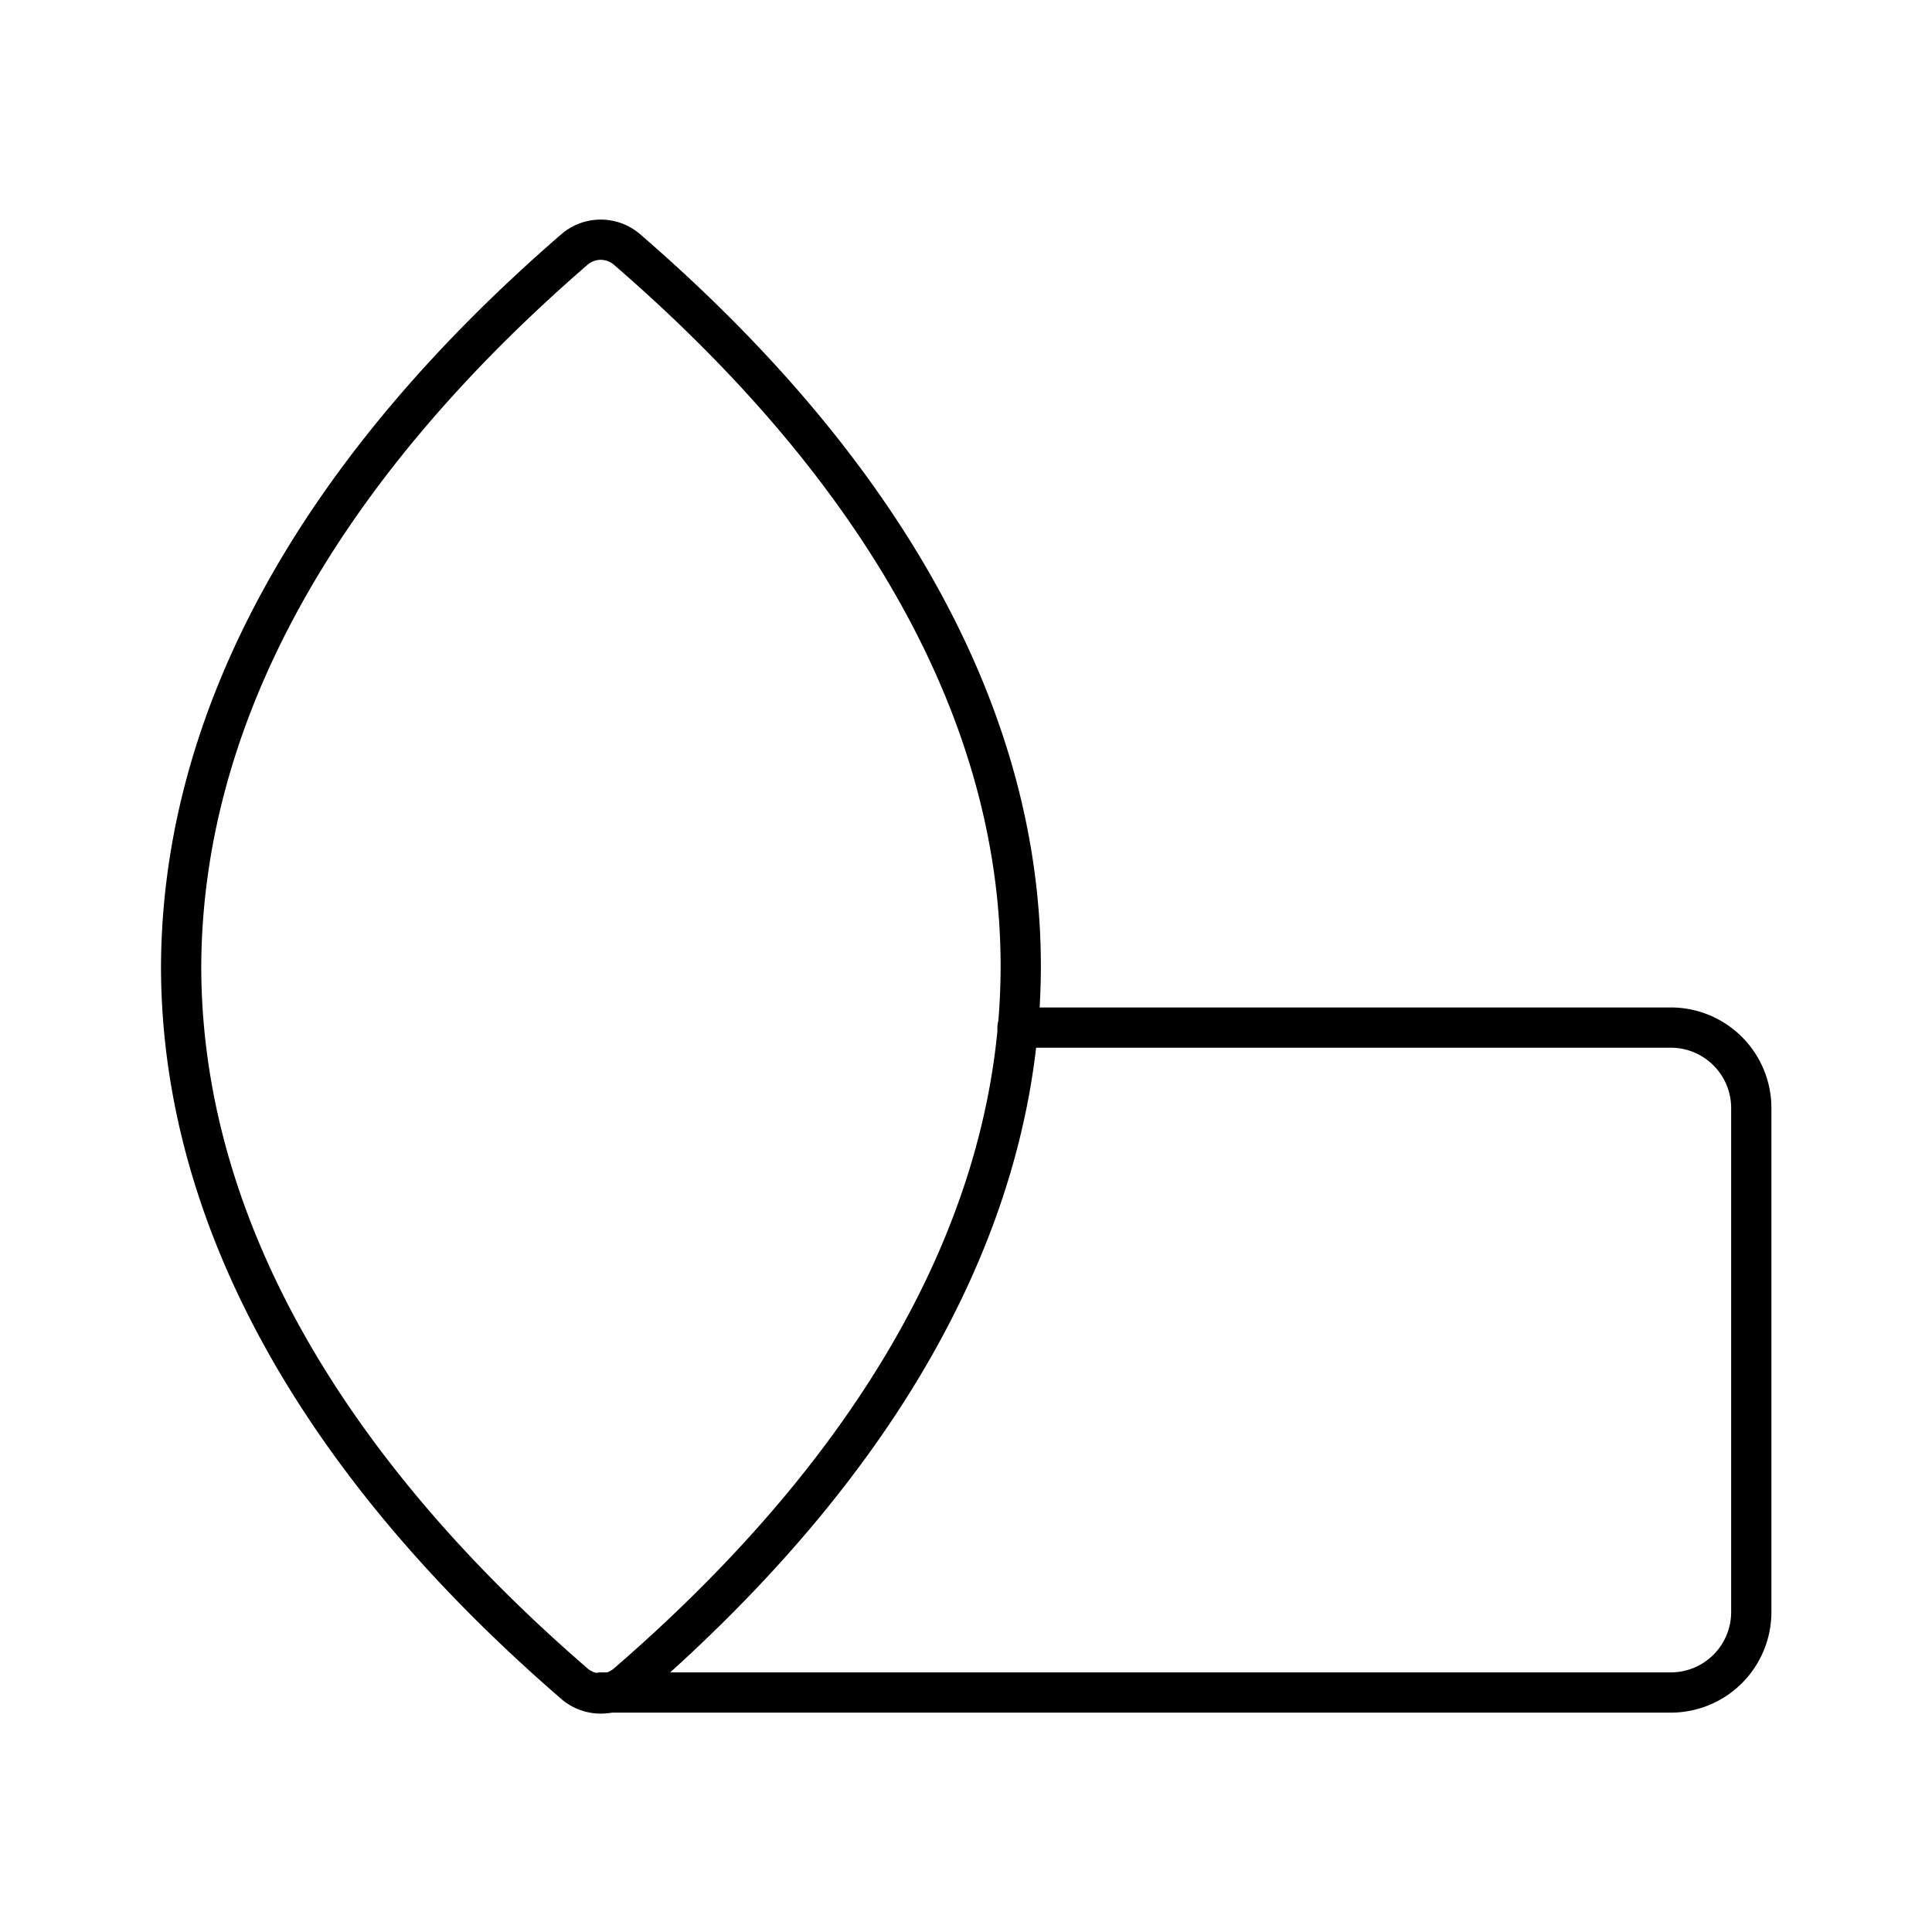 <?xml version="1.0" encoding="utf-8"?>
<!-- Generator: www.svgicons.com -->
<svg xmlns="http://www.w3.org/2000/svg" width="800" height="800" viewBox="0 0 48 48">
<path fill="none" stroke="currentColor" stroke-linecap="round" stroke-linejoin="round" d="M15.58 6.2a1 1 0 0 0-1.31 0C7.94 11.68 4.53 17.76 4.5 24h0c0 6.22 3.41 12.33 9.77 17.83a1 1 0 0 0 1.31 0c6.36-5.5 9.78-11.61 9.78-17.83s-3.44-12.32-9.78-17.8"/><path fill="none" stroke="currentColor" stroke-linecap="round" stroke-linejoin="round" d="M14.93 42.05h26.58a2 2 0 0 0 2-2V27.53a2 2 0 0 0-2-2H25.28"/>
</svg>